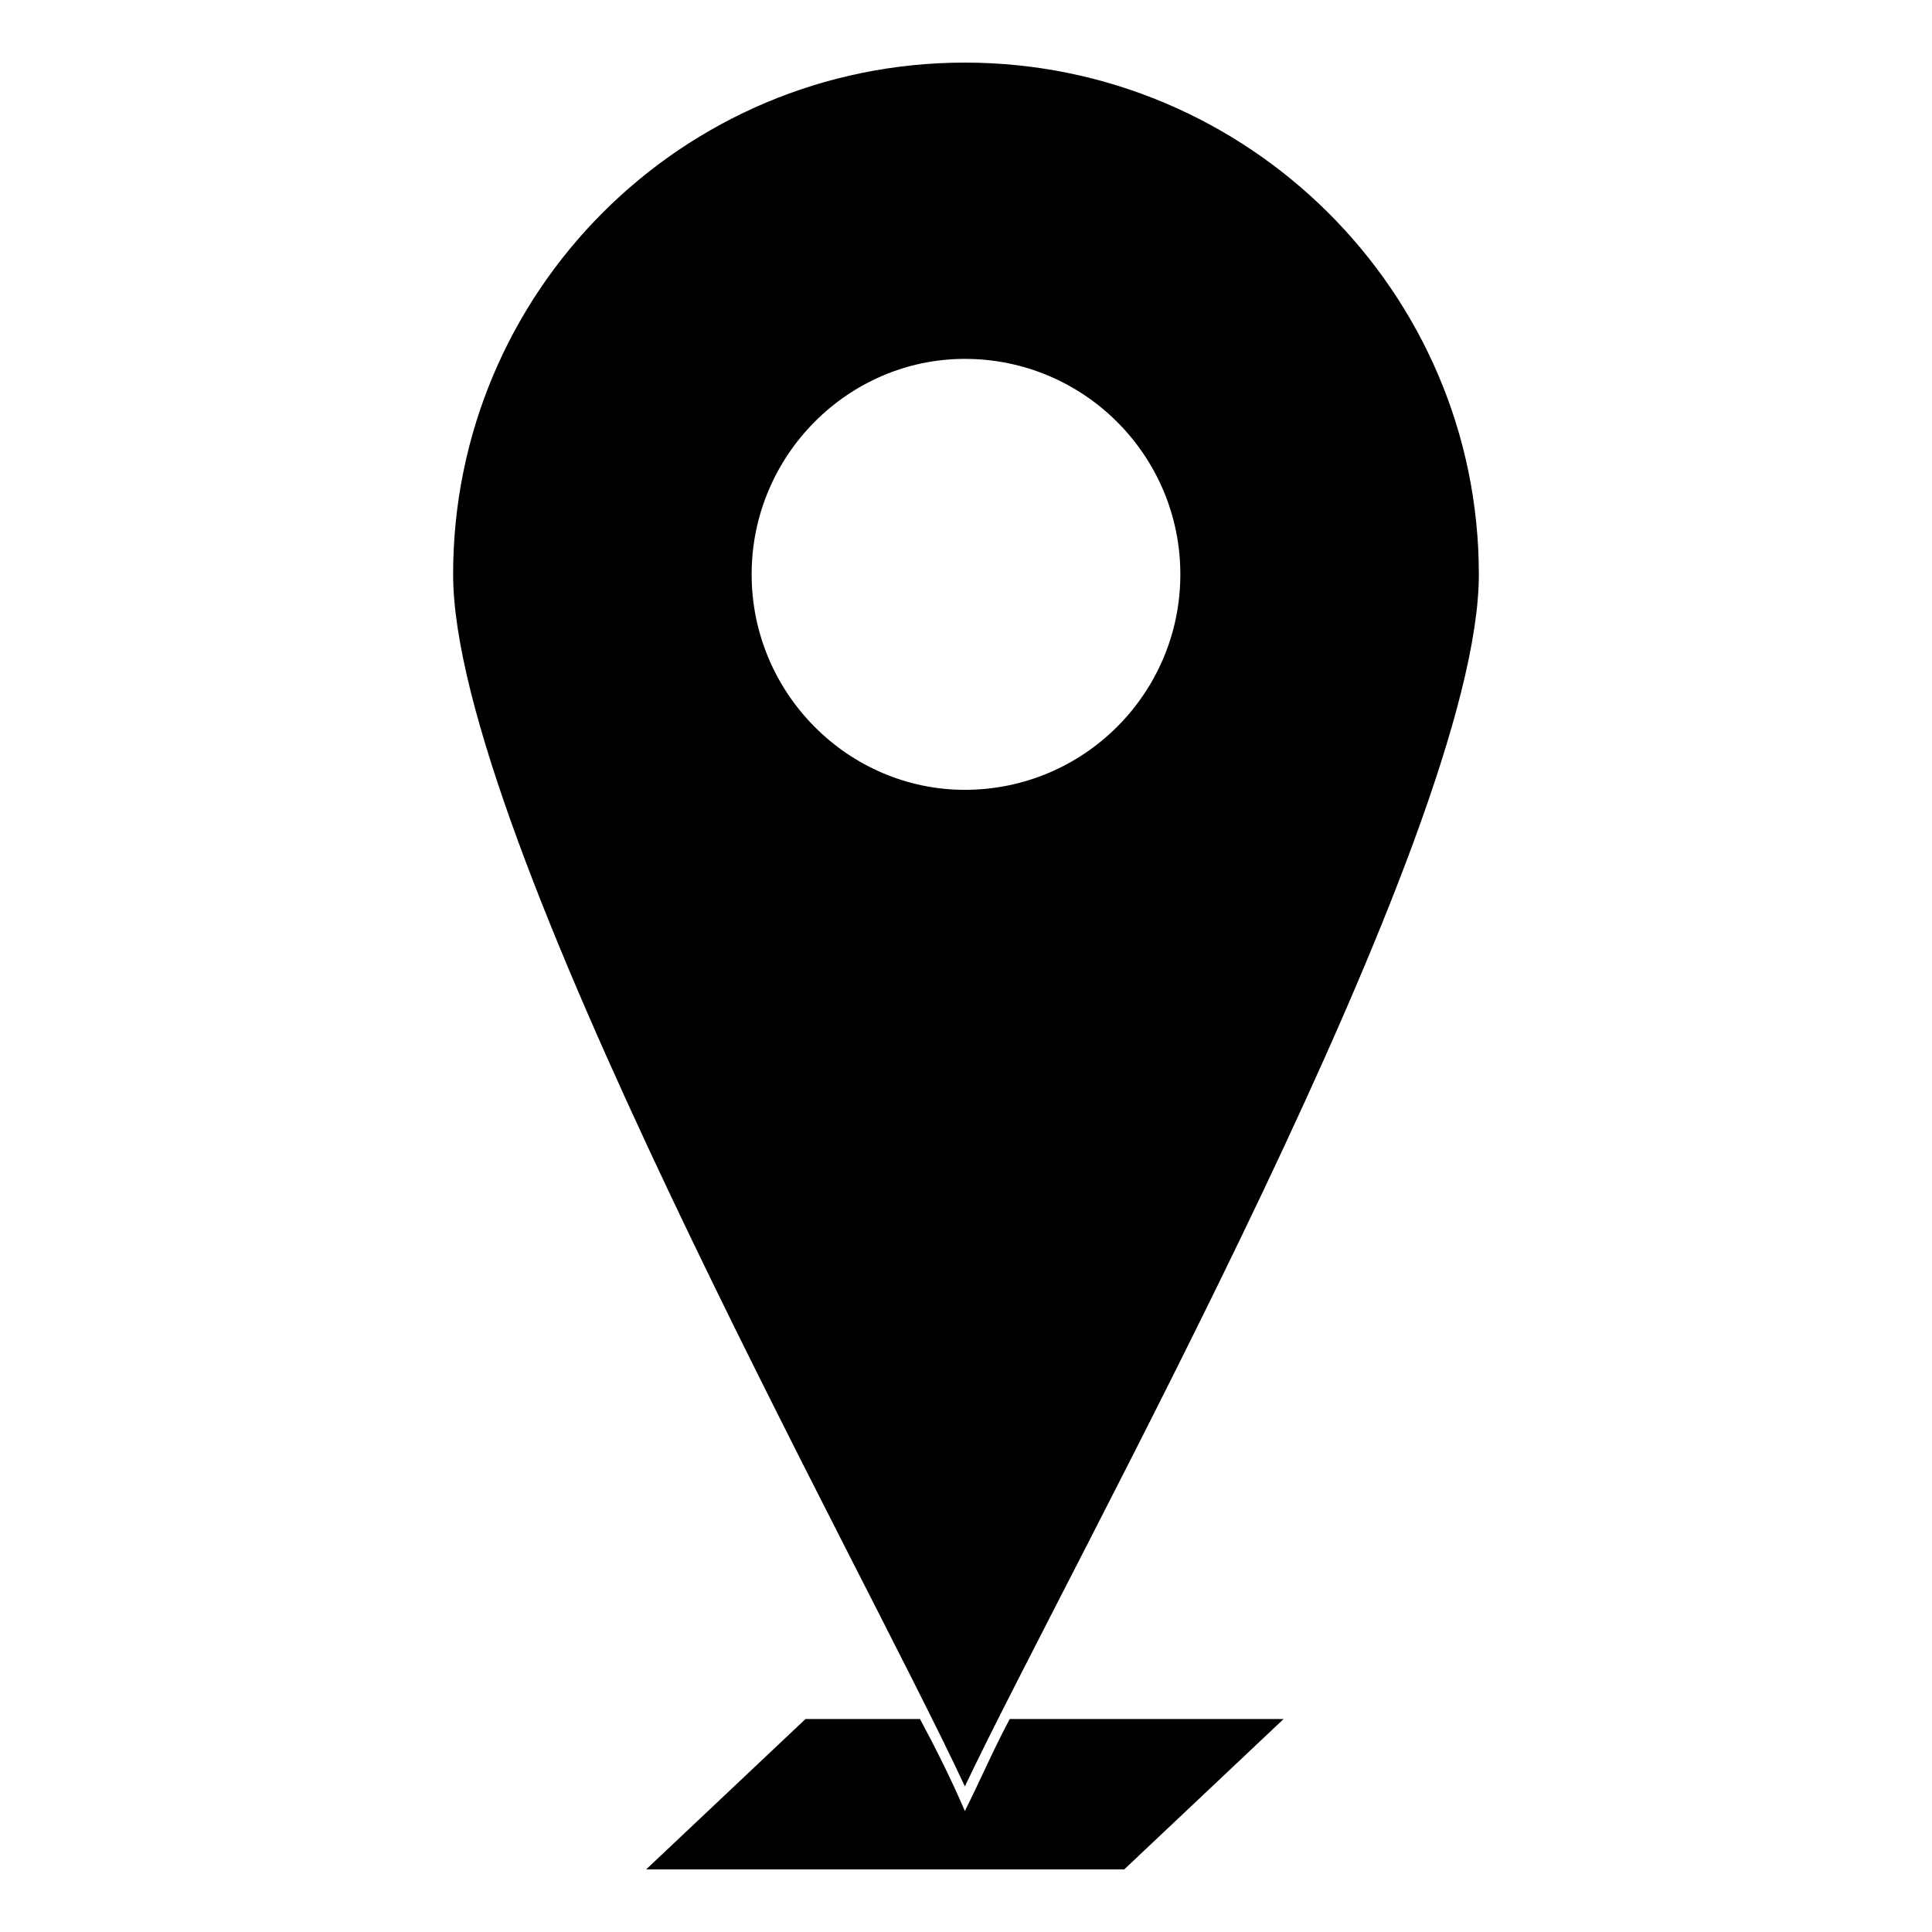 <?xml version="1.0" encoding="UTF-8"?>
<!-- The Best Svg Icon site in the world: iconSvg.co, Visit us! https://iconsvg.co -->
<svg fill="#000000" width="800px" height="800px" version="1.1" viewBox="144 144 512 512" xmlns="http://www.w3.org/2000/svg">
 <path d="m357.47 599.56h30.336c4.164 7.734 8.328 16.059 11.895 24.387 4.164-8.328 7.734-16.656 11.895-24.387h72.566l-42.23 39.852h-126.7l42.23-39.852zm42.23-438.97c74.945 0 136.21 60.672 136.21 135.62 0 69-107.66 261.12-136.21 321.2-27.957-60.078-135.62-252.2-135.62-321.2 0-74.945 60.672-135.62 135.62-135.62zm0 78.516c31.523 0 57.102 25.578 57.102 57.102s-25.578 57.102-57.102 57.102c-30.93 0-56.508-25.578-56.508-57.102s25.578-57.102 56.508-57.102z" fill-rule="evenodd"/>
</svg>